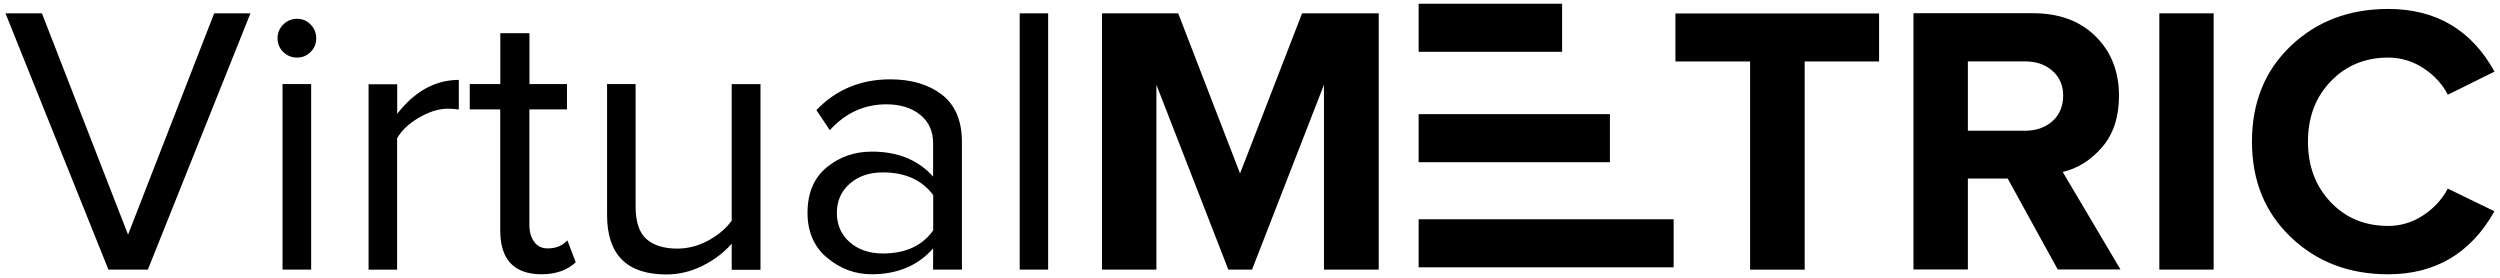 <svg xmlns="http://www.w3.org/2000/svg" width="270" height="30" viewBox="0 0 270 30" fill="none"><path d="M153.212 5.594V0.4H168.706V5.594H153.212ZM173.871 17.517V12.323H153.212V17.517H173.871ZM180.754 28.874V23.68H153.212V28.874H180.754ZM247.397 4.969C244.604 7.628 243.212 11.075 243.212 15.299C243.212 19.523 244.613 22.941 247.407 25.609C250.21 28.288 253.704 29.622 257.919 29.622C263.016 29.622 266.847 27.357 269.4 22.816L264.36 20.368C263.756 21.529 262.863 22.49 261.701 23.258C260.588 24.006 259.272 24.4 257.928 24.4C255.413 24.4 253.34 23.545 251.708 21.827C250.076 20.108 249.26 17.939 249.26 15.299C249.26 12.659 250.076 10.489 251.727 8.781C253.368 7.072 255.442 6.218 257.938 6.218C259.282 6.218 260.588 6.611 261.711 7.351C262.882 8.109 263.765 9.069 264.37 10.23L269.41 7.734C266.914 3.222 263.084 0.966 257.928 0.966C253.704 0.966 250.2 2.301 247.407 4.96L247.397 4.969ZM239.074 29.114V1.437H233.208V29.114H239.074ZM212.53 6.631H218.722C219.903 6.631 220.882 6.966 221.66 7.648C222.428 8.32 222.821 9.213 222.821 10.326C222.821 11.44 222.437 12.41 221.66 13.091C220.882 13.773 219.903 14.118 218.722 14.118H212.53V6.64V6.631ZM212.53 29.114V19.283H216.831L222.236 29.104H229.013L222.773 18.573C224.424 18.179 225.855 17.277 227.055 15.865C228.255 14.454 228.85 12.611 228.85 10.345C228.85 7.725 228.005 5.584 226.325 3.923C224.645 2.262 222.389 1.427 219.548 1.427H206.655V29.104H212.53V29.114ZM189.01 6.631V29.123H194.904V6.64H202.94V1.456H180.946V6.64H189.02L189.01 6.631ZM124.892 29.114V9.155L132.658 29.114H135.221L142.988 9.155V29.114H148.901V1.437H140.626L133.925 18.736L127.244 1.437H119.016V29.114H124.892ZM113.199 29.114V1.437H110.127V29.114H113.199ZM90.38 22.979C90.38 21.712 90.84 20.665 91.762 19.849C92.684 19.033 93.874 18.621 95.343 18.621C97.762 18.621 99.576 19.436 100.786 21.069V24.88C99.605 26.541 97.791 27.376 95.343 27.376C93.884 27.376 92.684 26.963 91.762 26.147C90.84 25.331 90.38 24.275 90.38 22.979ZM89.333 27.837C90.735 29.027 92.348 29.622 94.162 29.622C96.946 29.613 99.154 28.672 100.776 26.828V29.114H103.887V15.338C103.887 13.043 103.167 11.344 101.736 10.23C100.306 9.127 98.444 8.569 96.159 8.569C92.952 8.569 90.293 9.674 88.172 11.891L89.621 14.061C91.301 12.198 93.346 11.267 95.736 11.267C97.224 11.267 98.444 11.642 99.375 12.39C100.306 13.139 100.776 14.166 100.776 15.462V19.072C99.173 17.277 96.965 16.374 94.162 16.374C92.29 16.374 90.668 16.941 89.285 18.074C87.903 19.206 87.212 20.848 87.212 22.979C87.212 25.034 87.912 26.656 89.324 27.837H89.333ZM71.919 29.642C73.32 29.642 74.645 29.325 75.903 28.691C77.16 28.058 78.197 27.261 79.023 26.32V29.142H82.133V9.088H79.023V23.824C78.418 24.678 77.573 25.389 76.498 25.974C75.423 26.56 74.309 26.848 73.148 26.848C71.698 26.848 70.585 26.503 69.807 25.811C69.029 25.12 68.645 23.949 68.645 22.278V9.078H65.564V23.229C65.564 27.491 67.685 29.622 71.919 29.642ZM54.025 11.814V24.918C54.034 28.048 55.532 29.622 58.508 29.622C60.044 29.613 61.263 29.181 62.184 28.326L61.272 25.955C60.744 26.541 60.044 26.828 59.151 26.828C58.517 26.828 58.028 26.589 57.692 26.118C57.346 25.648 57.173 25.024 57.173 24.256V11.814H61.234V9.078H57.183V3.587H54.034V9.078H50.732V11.814H54.034H54.025ZM42.888 29.104V14.934C43.359 14.099 44.146 13.35 45.25 12.707C46.354 12.064 47.391 11.738 48.36 11.738C48.754 11.738 49.157 11.776 49.551 11.824V8.627C47.007 8.637 44.789 9.856 42.898 12.294V9.098H39.807V29.123H42.888V29.104ZM33.605 29.114V9.078H30.514V29.114H33.605ZM29.976 4.134C29.967 4.691 30.188 5.229 30.591 5.613C31.004 6.016 31.493 6.218 32.079 6.218C32.664 6.218 33.144 6.016 33.548 5.613C33.951 5.21 34.152 4.72 34.152 4.134C34.152 3.549 33.951 3.059 33.548 2.646C33.144 2.233 32.655 2.032 32.079 2.032C31.503 2.032 31.004 2.233 30.591 2.646C30.178 3.059 29.976 3.558 29.976 4.134ZM11.717 29.114H15.97L27.048 1.437H23.132L13.829 25.341L4.527 1.437H0.591L11.708 29.114H11.717Z" fill="black"/></svg>
